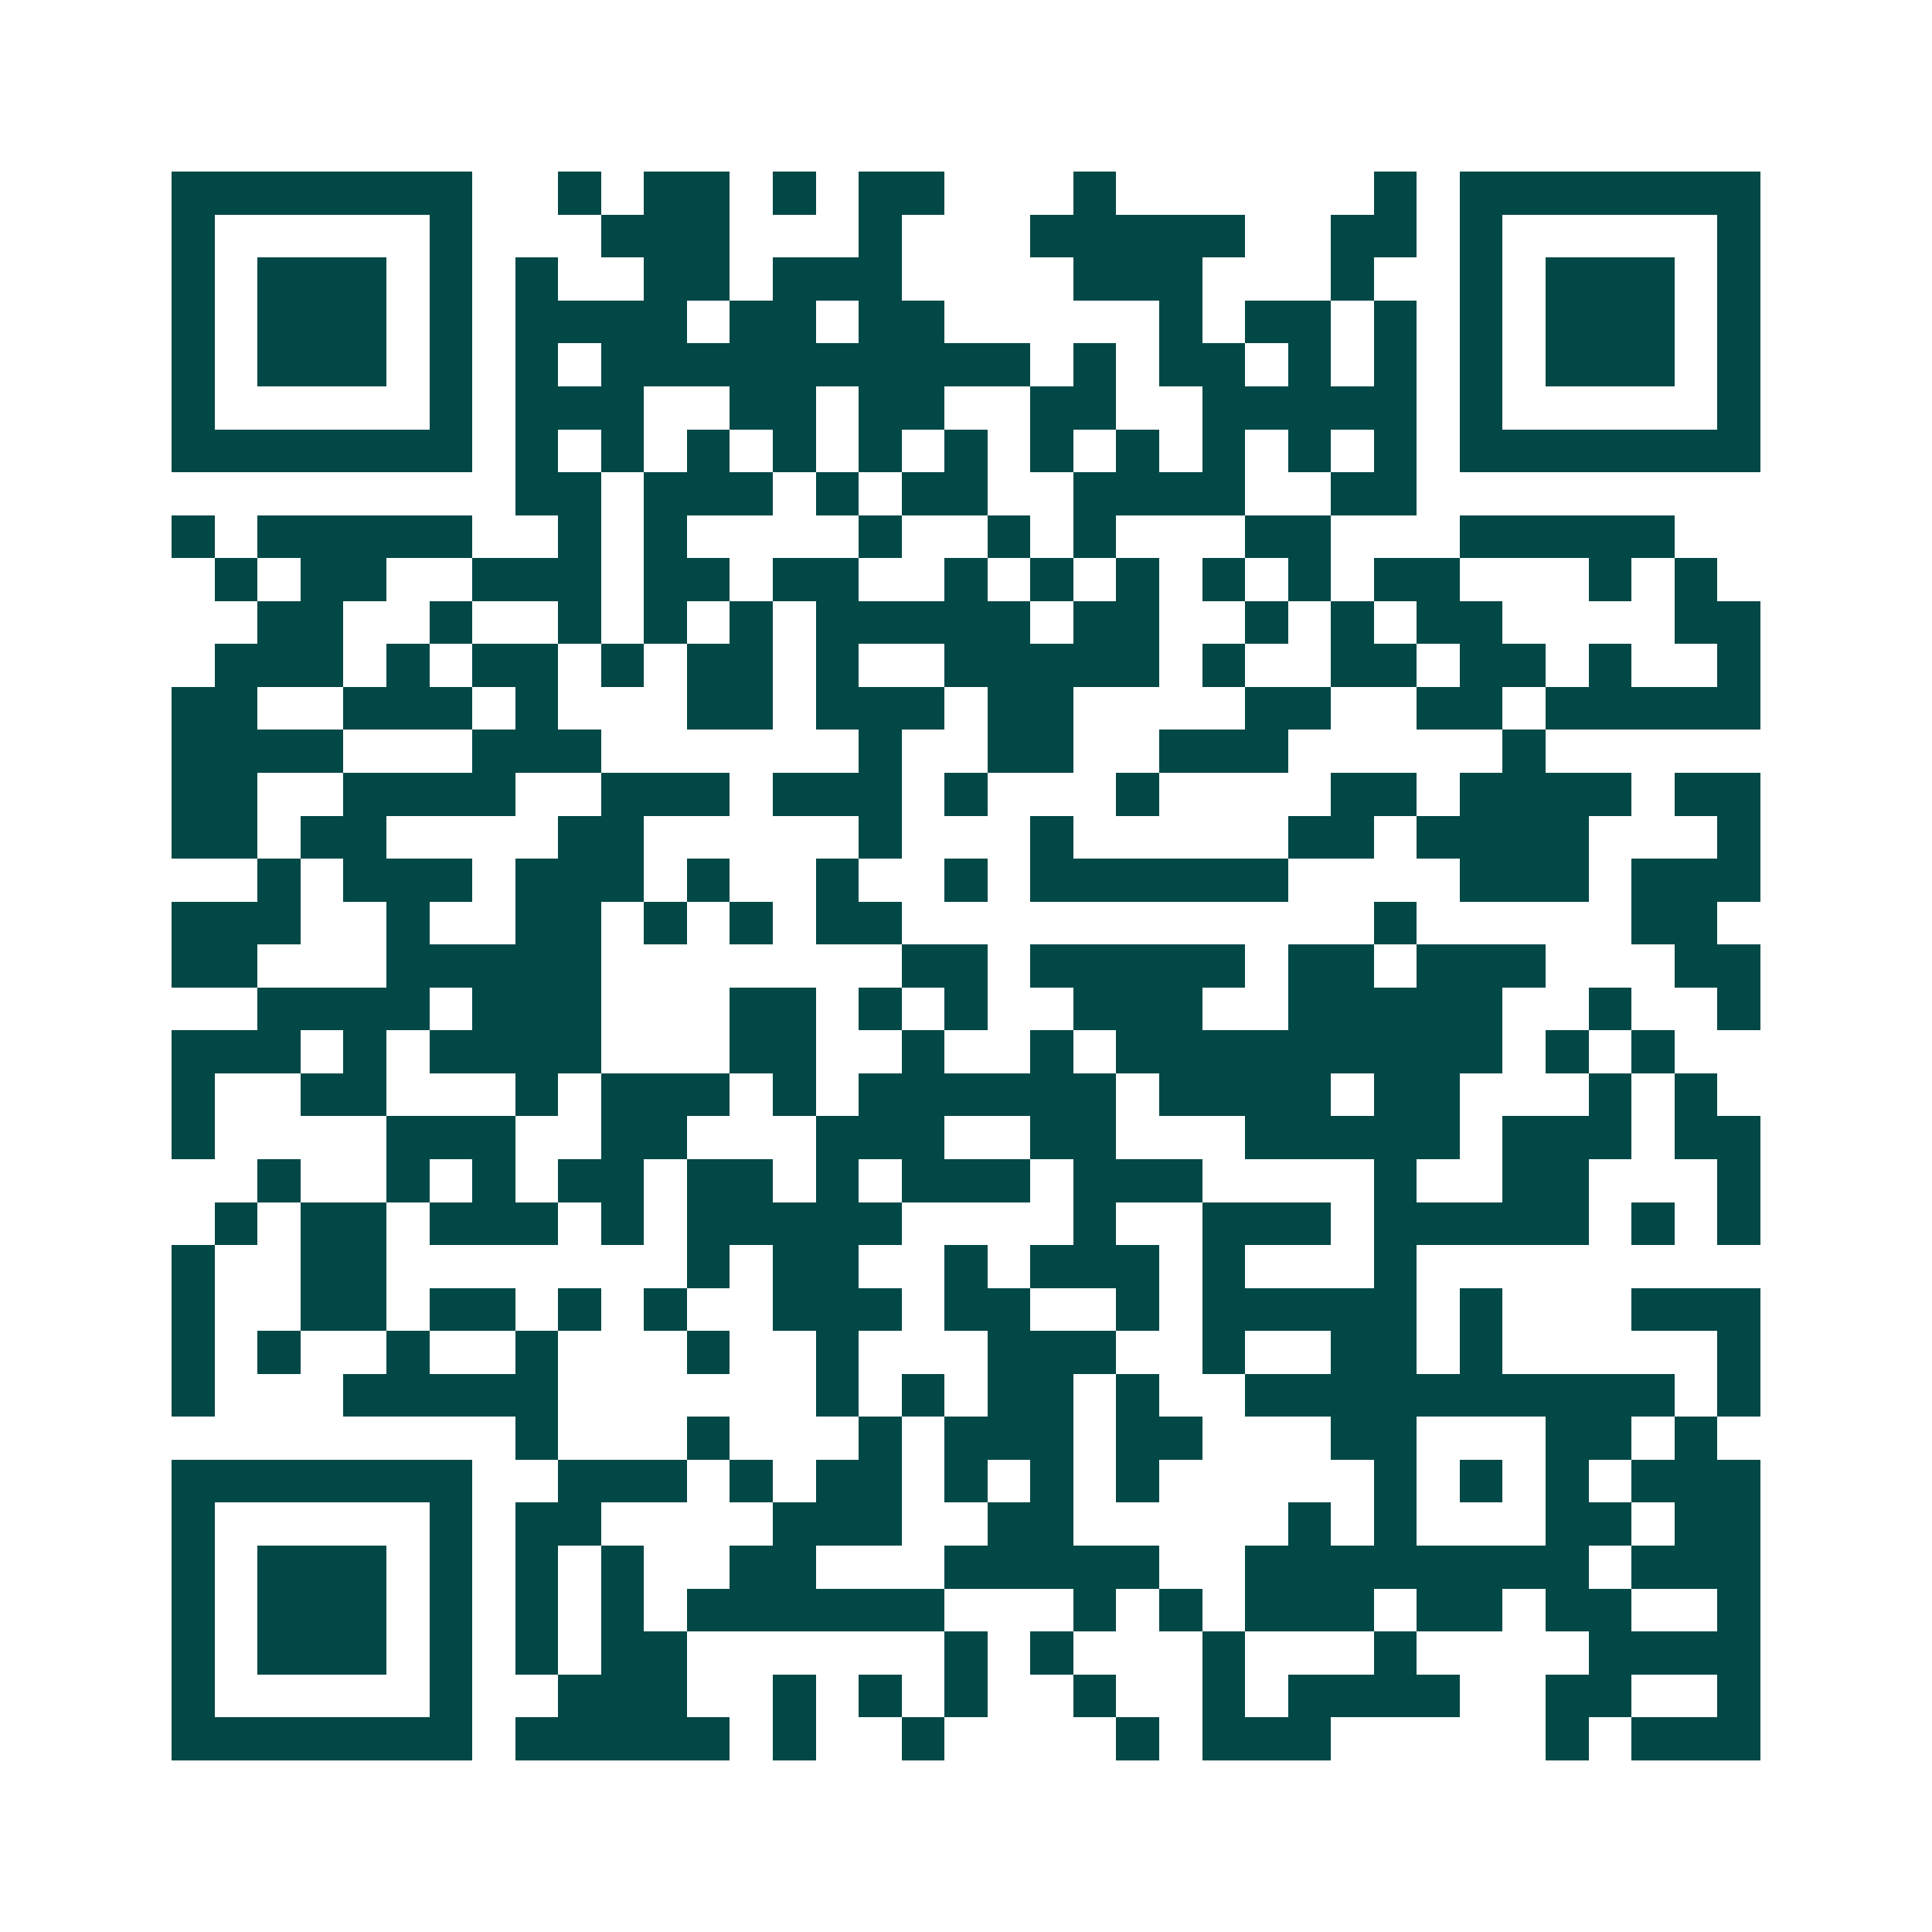 <svg xmlns="http://www.w3.org/2000/svg" width="200" height="200" viewBox="0 0 45 45" shape-rendering="crispEdges"><path fill="#ffffff" d="M0 0h45v45H0z"/><path stroke="#014847" d="M4 4.5h7m2 0h1m1 0h2m1 0h1m1 0h2m3 0h1m6 0h1m1 0h7M4 5.5h1m5 0h1m3 0h3m3 0h1m3 0h5m2 0h2m1 0h1m5 0h1M4 6.5h1m1 0h3m1 0h1m1 0h1m2 0h2m1 0h3m4 0h3m3 0h1m2 0h1m1 0h3m1 0h1M4 7.5h1m1 0h3m1 0h1m1 0h4m1 0h2m1 0h2m5 0h1m1 0h2m1 0h1m1 0h1m1 0h3m1 0h1M4 8.5h1m1 0h3m1 0h1m1 0h1m1 0h10m1 0h1m1 0h2m1 0h1m1 0h1m1 0h1m1 0h3m1 0h1M4 9.5h1m5 0h1m1 0h3m2 0h2m1 0h2m2 0h2m2 0h5m1 0h1m5 0h1M4 10.5h7m1 0h1m1 0h1m1 0h1m1 0h1m1 0h1m1 0h1m1 0h1m1 0h1m1 0h1m1 0h1m1 0h1m1 0h7M12 11.5h2m1 0h3m1 0h1m1 0h2m2 0h4m2 0h2M4 12.5h1m1 0h5m2 0h1m1 0h1m4 0h1m2 0h1m1 0h1m3 0h2m3 0h5M5 13.5h1m1 0h2m2 0h3m1 0h2m1 0h2m2 0h1m1 0h1m1 0h1m1 0h1m1 0h1m1 0h2m3 0h1m1 0h1M6 14.5h2m2 0h1m2 0h1m1 0h1m1 0h1m1 0h5m1 0h2m2 0h1m1 0h1m1 0h2m4 0h2M5 15.5h3m1 0h1m1 0h2m1 0h1m1 0h2m1 0h1m2 0h5m1 0h1m2 0h2m1 0h2m1 0h1m2 0h1M4 16.5h2m2 0h3m1 0h1m3 0h2m1 0h3m1 0h2m4 0h2m2 0h2m1 0h5M4 17.5h4m3 0h3m6 0h1m2 0h2m2 0h3m5 0h1M4 18.5h2m2 0h4m2 0h3m1 0h3m1 0h1m3 0h1m4 0h2m1 0h4m1 0h2M4 19.5h2m1 0h2m4 0h2m5 0h1m3 0h1m5 0h2m1 0h4m3 0h1M6 20.5h1m1 0h3m1 0h3m1 0h1m2 0h1m2 0h1m1 0h6m4 0h3m1 0h3M4 21.5h3m2 0h1m2 0h2m1 0h1m1 0h1m1 0h2m11 0h1m5 0h2M4 22.5h2m3 0h5m7 0h2m1 0h5m1 0h2m1 0h3m3 0h2M6 23.5h4m1 0h3m3 0h2m1 0h1m1 0h1m2 0h3m2 0h5m2 0h1m2 0h1M4 24.5h3m1 0h1m1 0h4m3 0h2m2 0h1m2 0h1m1 0h9m1 0h1m1 0h1M4 25.5h1m2 0h2m3 0h1m1 0h3m1 0h1m1 0h6m1 0h4m1 0h2m3 0h1m1 0h1M4 26.5h1m4 0h3m2 0h2m3 0h3m2 0h2m3 0h5m1 0h3m1 0h2M6 27.5h1m2 0h1m1 0h1m1 0h2m1 0h2m1 0h1m1 0h3m1 0h3m4 0h1m2 0h2m3 0h1M5 28.5h1m1 0h2m1 0h3m1 0h1m1 0h5m4 0h1m2 0h3m1 0h5m1 0h1m1 0h1M4 29.5h1m2 0h2m7 0h1m1 0h2m2 0h1m1 0h3m1 0h1m3 0h1M4 30.5h1m2 0h2m1 0h2m1 0h1m1 0h1m2 0h3m1 0h2m2 0h1m1 0h5m1 0h1m3 0h3M4 31.5h1m1 0h1m2 0h1m2 0h1m3 0h1m2 0h1m3 0h3m2 0h1m2 0h2m1 0h1m5 0h1M4 32.5h1m3 0h5m6 0h1m1 0h1m1 0h2m1 0h1m2 0h10m1 0h1M12 33.5h1m3 0h1m3 0h1m1 0h3m1 0h2m3 0h2m3 0h2m1 0h1M4 34.5h7m2 0h3m1 0h1m1 0h2m1 0h1m1 0h1m1 0h1m5 0h1m1 0h1m1 0h1m1 0h3M4 35.5h1m5 0h1m1 0h2m4 0h3m2 0h2m5 0h1m1 0h1m3 0h2m1 0h2M4 36.5h1m1 0h3m1 0h1m1 0h1m1 0h1m2 0h2m3 0h5m2 0h8m1 0h3M4 37.5h1m1 0h3m1 0h1m1 0h1m1 0h1m1 0h6m3 0h1m1 0h1m1 0h3m1 0h2m1 0h2m2 0h1M4 38.5h1m1 0h3m1 0h1m1 0h1m1 0h2m6 0h1m1 0h1m3 0h1m3 0h1m4 0h4M4 39.5h1m5 0h1m2 0h3m2 0h1m1 0h1m1 0h1m2 0h1m2 0h1m1 0h4m2 0h2m2 0h1M4 40.5h7m1 0h5m1 0h1m2 0h1m4 0h1m1 0h3m5 0h1m1 0h3"/></svg>
